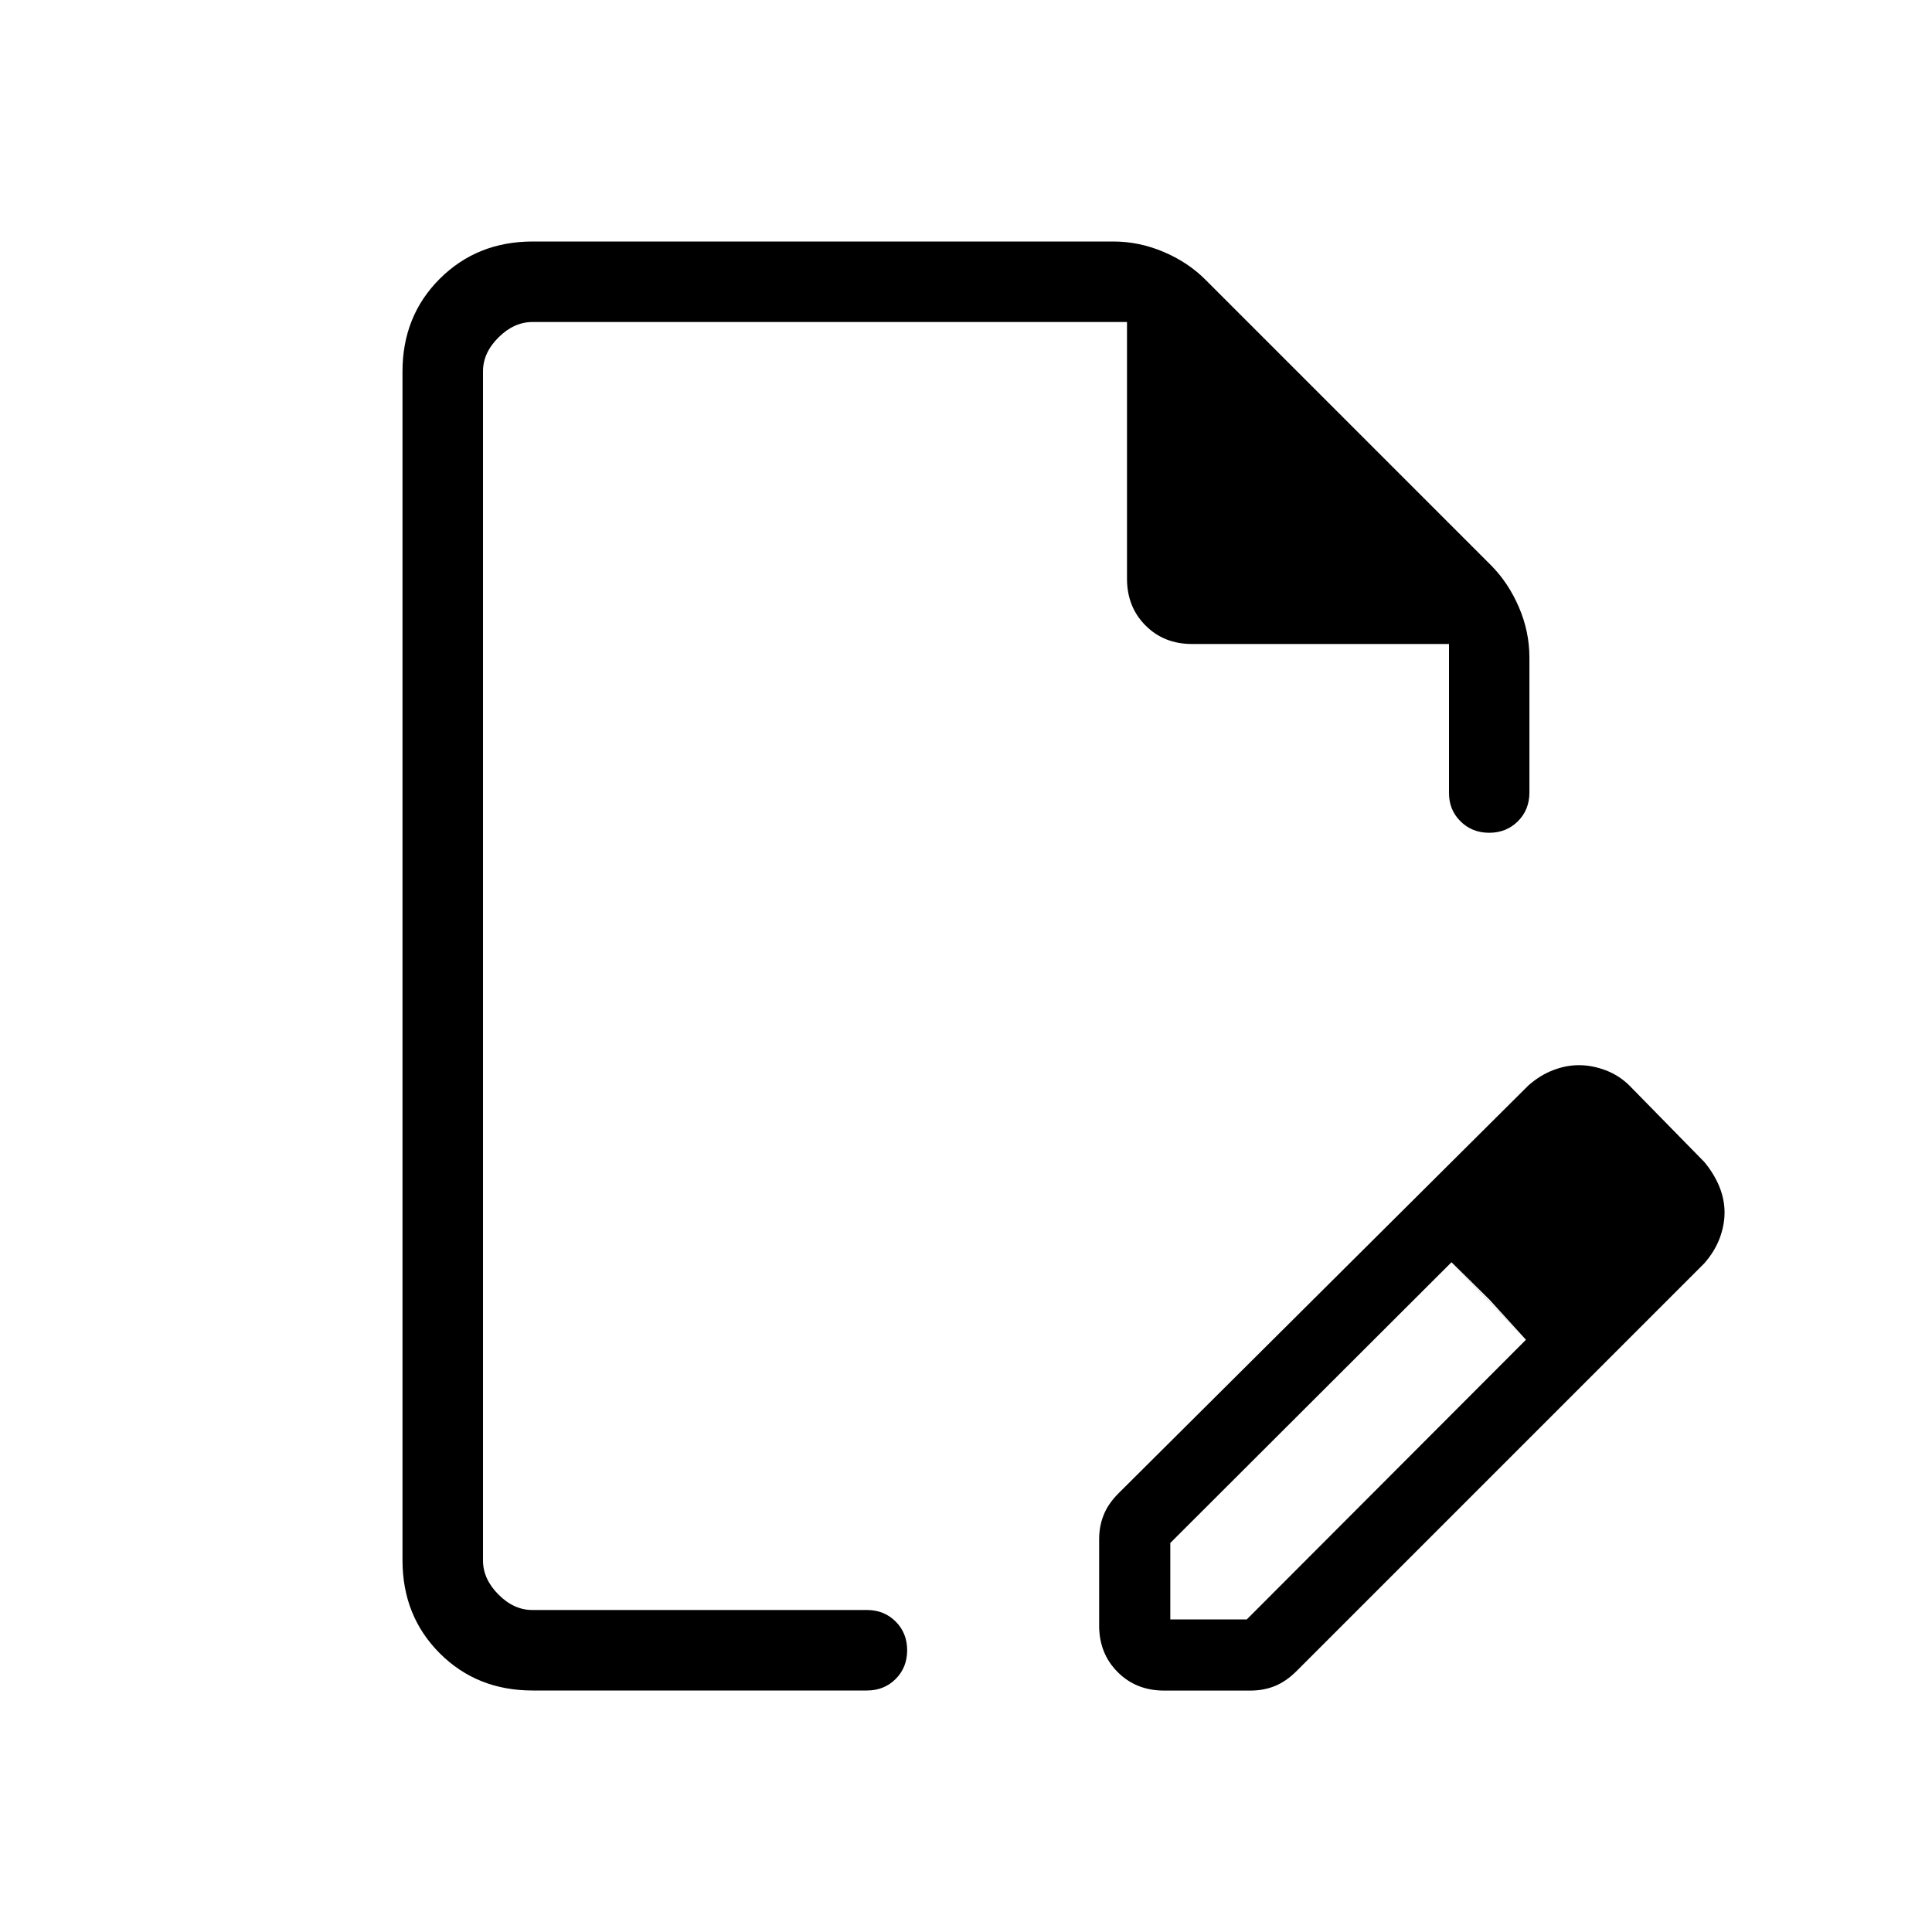 <?xml version="1.0" encoding="UTF-8"?> <svg xmlns="http://www.w3.org/2000/svg" width="1em" height="1em" viewBox="0 0 24 24"><path fill="currentColor" d="M13.654 20.192V19.12q0-.161.056-.3q.055-.14.186-.271l5.09-5.065q.148-.13.308-.19q.16-.062.32-.062q.165 0 .334.064q.17.065.298.194l.925.944q.123.148.188.308q.064.159.064.319t-.061.322t-.19.31l-5.066 5.066q-.131.13-.27.186q-.14.056-.302.056h-1.073q-.348 0-.577-.23q-.23-.23-.23-.578m6.884-5.132l-.925-.945zm-6 5.056h.95l3.468-3.474l-.925-.963l-3.493 3.487zM6.616 21q-.691 0-1.153-.462T5 19.385V4.615q0-.69.463-1.152T6.616 3h7.213q.323 0 .628.13t.522.349L18.52 7.02q.217.218.348.522t.131.628v1.675q0 .214-.143.357q-.144.143-.357.143t-.357-.143T18 9.846V8h-3.192q-.349 0-.578-.23T14 7.192V4H6.616q-.231 0-.424.192T6 4.615v14.77q0 .23.192.423t.423.192h4.154q.214 0 .357.143t.143.357t-.143.357t-.357.143zM6 20V4zm12.506-3.852l-.475-.47l.925.964z"></path></svg> 